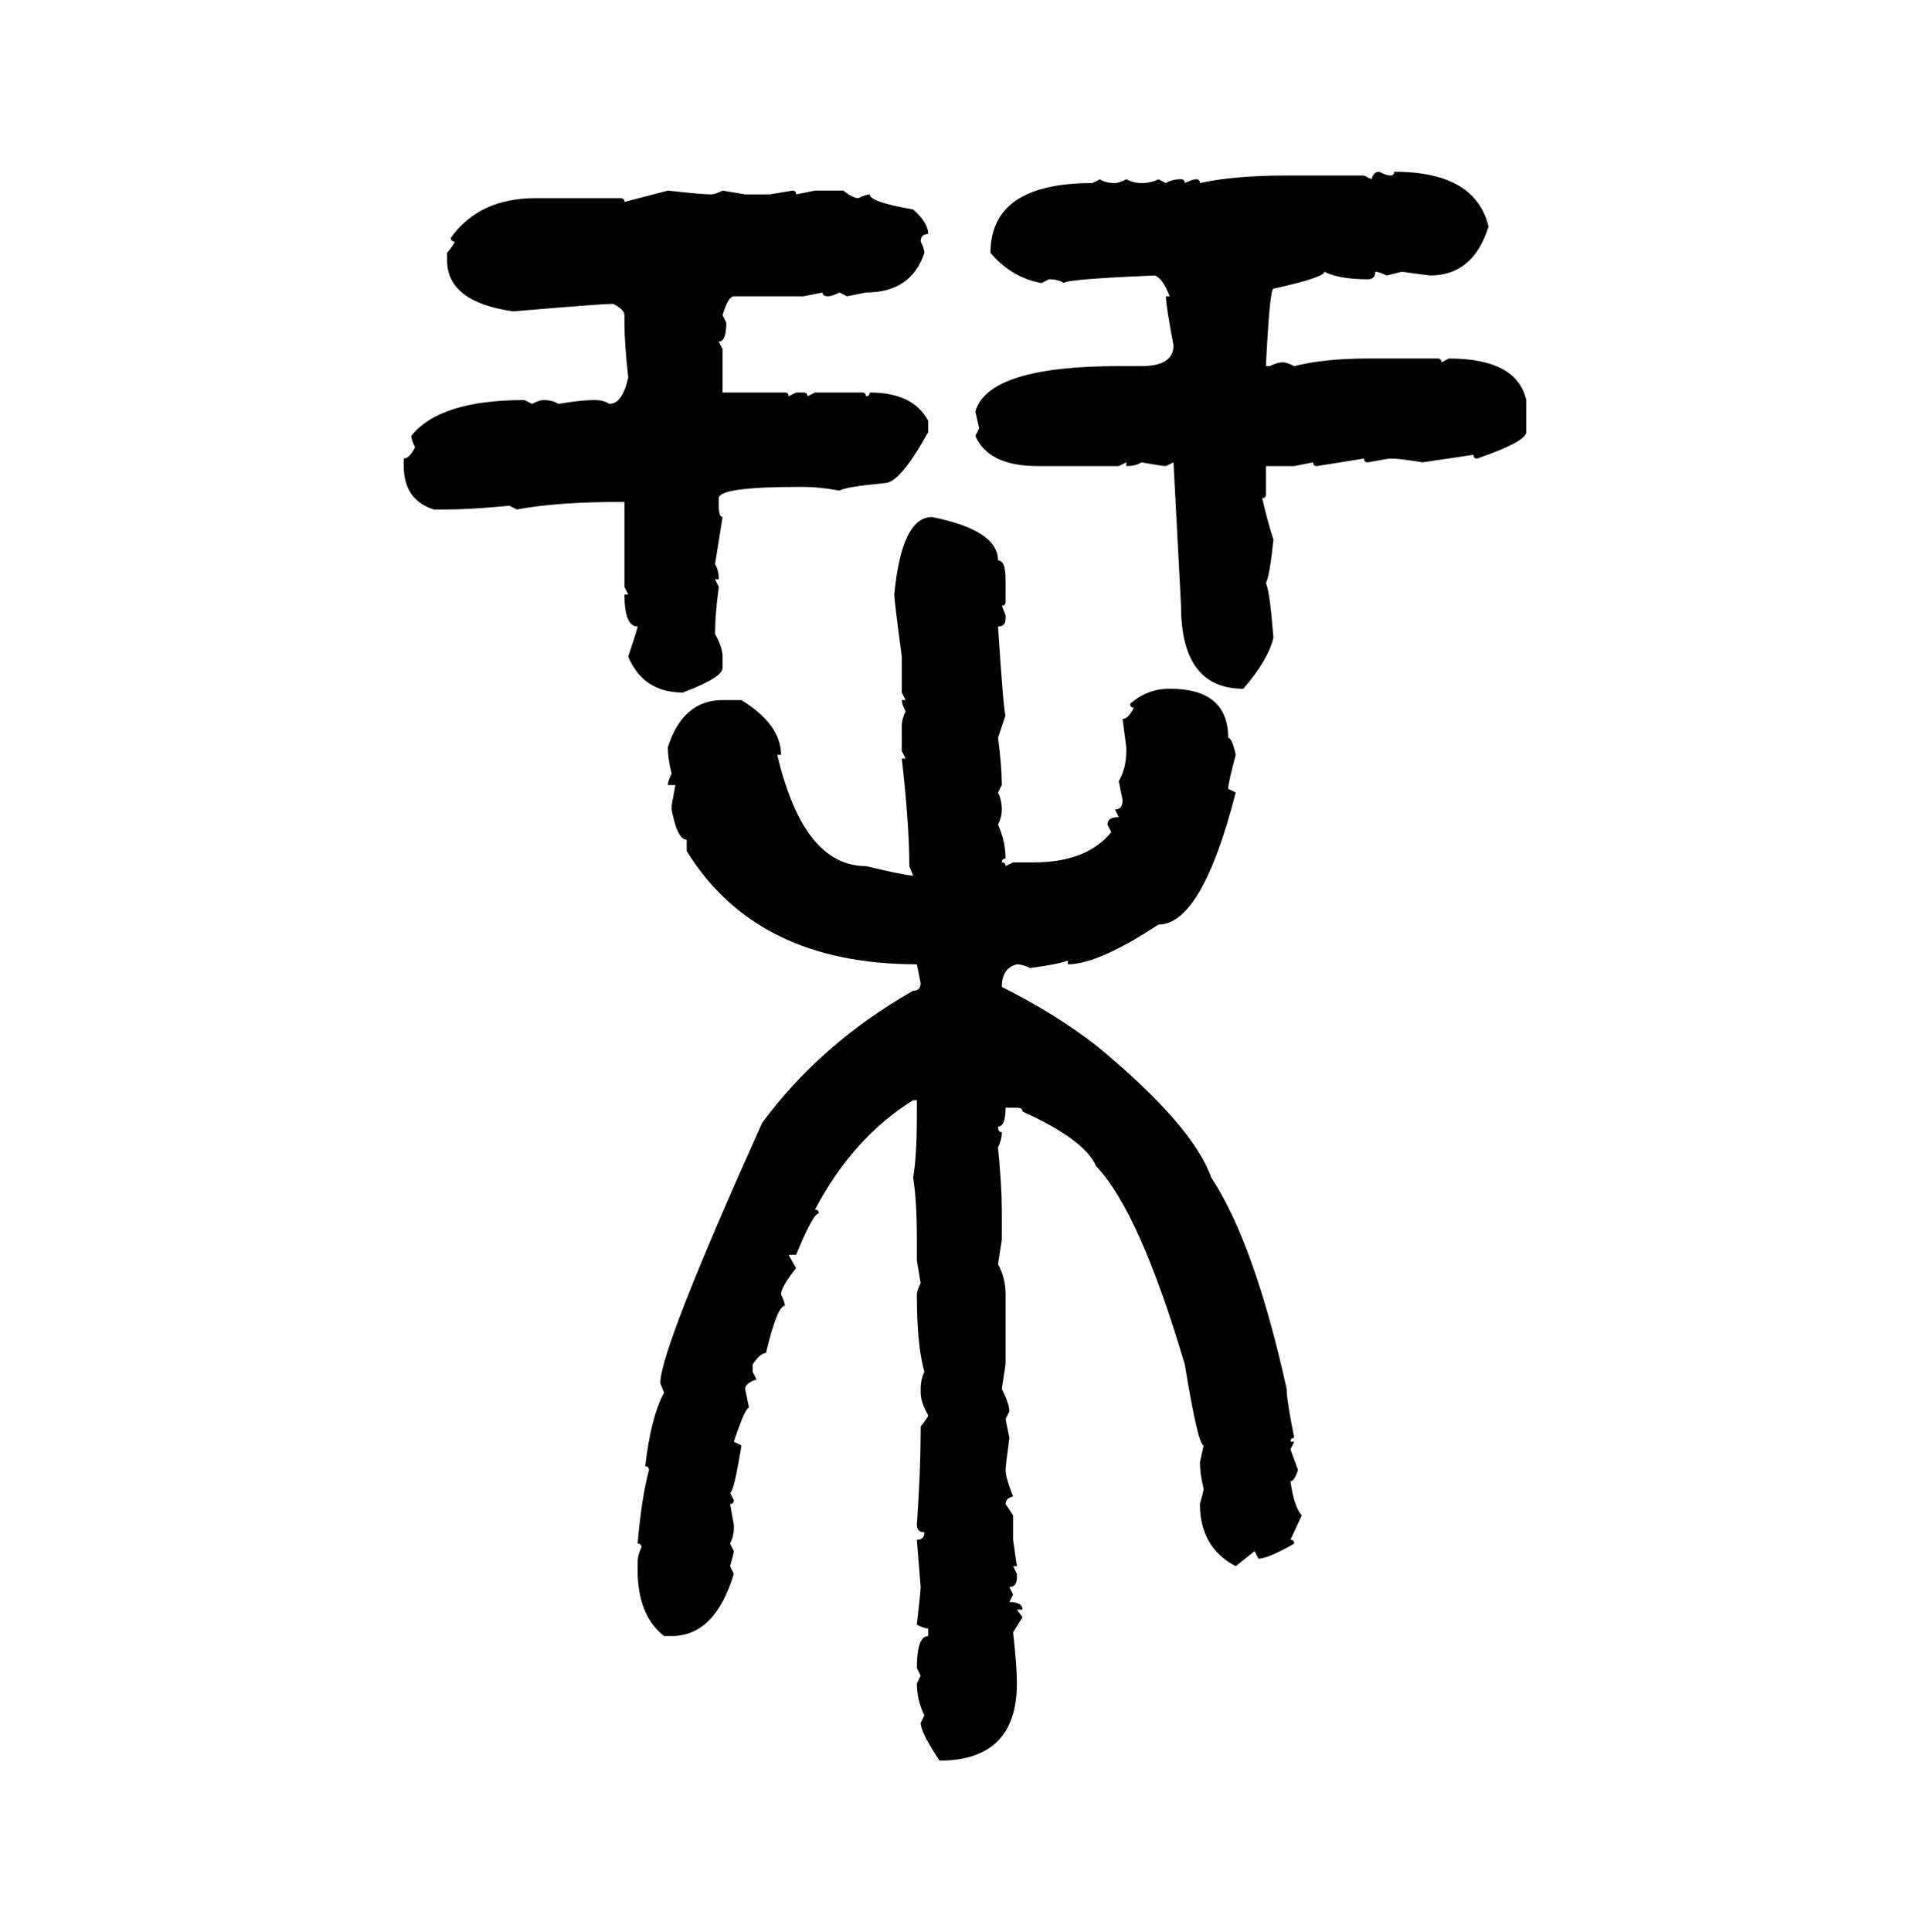 <svg xmlns="http://www.w3.org/2000/svg" xmlns:xlink="http://www.w3.org/1999/xlink" width="299.707" height="300"><path d="M214.16 26.66L214.16 26.66Q215.33 27.25 215.92 27.25L215.92 27.25Q216.50 27.25 216.50 26.66L216.50 26.66Q229.10 26.66 231.15 35.16L231.15 35.16Q228.81 42.77 222.07 42.77L222.07 42.77L217.68 42.19L215.33 42.77Q214.16 42.19 213.57 42.19L213.57 42.19Q213.57 43.36 212.40 43.36L212.40 43.36Q208.01 43.36 205.66 42.19L205.66 42.19Q205.66 43.07 197.75 44.82L197.75 44.82Q197.17 44.82 196.58 56.84L196.58 56.84L197.17 56.84Q198.34 56.25 199.22 56.25L199.22 56.25Q199.80 56.25 200.98 56.84L200.98 56.84Q205.66 55.66 212.40 55.66L212.40 55.66L223.24 55.66Q223.83 55.66 223.83 56.25L223.83 56.25L225 55.66Q235.55 55.66 237.01 62.11L237.01 62.11L237.01 67.09Q237.01 68.55 229.39 71.19L229.39 71.19Q228.81 71.19 228.81 70.61L228.81 70.61L220.90 71.78Q217.38 71.19 215.92 71.19L215.92 71.19Q215.63 71.19 212.40 71.78L212.40 71.78Q211.82 71.78 211.82 71.19L211.82 71.19Q206.25 72.07 204.49 72.36L204.49 72.36Q203.91 72.36 203.91 71.78L203.91 71.78L200.98 72.36L196.58 72.36L196.58 76.76Q196.58 77.34 196.00 77.34L196.00 77.34Q196.88 81.15 197.75 83.79L197.75 83.79Q197.17 89.36 196.58 90.53L196.58 90.53Q197.17 91.70 197.75 99.02L197.75 99.02Q196.88 102.54 193.07 106.93L193.07 106.93Q183.40 106.93 183.40 94.04L183.40 94.04L182.23 71.78L181.05 72.36Q180.47 72.36 177.25 71.78L177.25 71.78Q176.37 72.36 174.90 72.36L174.90 72.36L174.90 71.78L173.73 72.36L161.13 72.36Q153.52 72.36 151.46 67.68L151.46 67.68L152.05 66.50L151.46 63.87Q153.52 56.84 173.73 56.84L173.73 56.84L177.25 56.84Q182.23 56.84 182.23 53.61L182.23 53.61Q181.05 47.46 181.05 46.00L181.05 46.00L181.64 46.00Q180.47 43.07 179.30 42.77L179.30 42.77Q165.23 43.36 165.23 43.95L165.23 43.95Q164.36 43.36 162.89 43.36L162.89 43.36L161.72 43.95Q157.03 43.07 153.81 39.26L153.81 39.26Q153.81 28.42 169.63 28.42L169.63 28.42L170.80 27.83Q171.68 28.42 173.14 28.42L173.14 28.42Q173.73 28.42 174.90 27.83L174.90 27.83Q176.07 28.42 177.25 28.42L177.25 28.42Q178.71 28.42 179.88 27.83L179.88 27.83L181.05 28.42Q181.93 27.83 183.40 27.83L183.40 27.83Q183.98 27.83 183.98 28.42L183.98 28.42Q185.16 27.83 185.74 27.83L185.74 27.83Q186.33 27.83 186.33 28.42L186.33 28.42Q191.60 27.25 199.80 27.25L199.80 27.25L211.82 27.25L212.99 27.83Q213.28 26.66 214.16 26.66ZM96.97 31.35L103.71 29.59Q108.98 30.18 110.45 30.18L110.45 30.18Q111.04 30.18 112.21 29.59L112.21 29.59L115.72 30.18L119.53 30.18L123.05 29.59Q123.63 29.59 123.63 30.18L123.63 30.18L126.56 29.59L130.96 29.59Q132.42 30.76 133.30 30.76L133.30 30.76Q134.47 30.18 135.06 30.18L135.06 30.18Q135.06 31.35 141.80 32.52L141.80 32.52Q144.14 34.57 144.14 36.33L144.14 36.33Q142.97 36.33 142.97 37.50L142.97 37.50Q143.55 38.67 143.55 39.26L143.55 39.26Q141.50 45.41 134.47 45.41L134.47 45.41L131.54 46.00L130.37 45.41Q129.20 46.00 128.61 46.00L128.61 46.00Q127.73 46.00 127.73 45.41L127.73 45.41L124.80 46.00L113.96 46.00Q113.09 46.00 112.21 48.93L112.21 48.93L112.79 50.10Q112.79 53.03 111.62 53.03L111.62 53.03L112.21 54.20L112.21 60.94L121.88 60.94Q122.46 60.94 122.46 61.52L122.46 61.52L123.63 60.94L124.80 60.94Q125.39 60.94 125.39 61.52L125.39 61.52L126.56 60.94L133.89 60.94Q134.47 60.94 134.47 61.52L134.47 61.52Q135.06 61.52 135.06 60.94L135.06 60.94Q141.80 60.94 144.14 65.33L144.14 65.33L144.14 67.09Q139.75 75 137.40 75L137.40 75Q131.25 75.59 130.37 76.17L130.37 76.17Q127.15 75.59 124.80 75.59L124.80 75.59L124.22 75.59Q111.62 75.59 111.62 77.34L111.62 77.34L111.62 78.52Q111.62 80.27 112.21 80.27L112.21 80.27Q111.33 85.84 111.04 87.60L111.04 87.60Q111.62 88.48 111.62 89.94L111.62 89.94L111.04 89.94L111.62 91.11Q111.04 95.51 111.04 98.44L111.04 98.44Q112.21 100.49 112.21 101.95L112.21 101.95L112.21 103.71Q112.21 105.18 106.05 107.52L106.05 107.52Q99.90 107.52 97.56 101.95L97.56 101.95Q99.02 97.56 99.02 97.27L99.02 97.27Q96.97 97.27 96.97 92.29L96.97 92.29L97.56 92.29L96.97 91.11L96.97 77.93L96.39 77.93Q86.43 77.93 80.27 79.10L80.27 79.10L79.10 78.52Q72.95 79.10 69.43 79.10L69.43 79.10L67.38 79.10Q62.70 77.64 62.70 72.36L62.70 72.36L62.70 71.19Q63.57 71.19 64.45 69.43L64.45 69.43Q63.87 68.26 63.87 67.68L63.87 67.68Q68.26 62.11 81.45 62.11L81.45 62.11L82.62 62.70Q83.79 62.11 84.38 62.11L84.38 62.11Q85.84 62.11 86.72 62.70L86.72 62.70Q90.23 62.11 92.29 62.11L92.29 62.11Q93.75 62.11 94.63 62.70L94.63 62.70Q96.68 62.70 97.56 58.59L97.56 58.59Q96.97 53.32 96.97 50.10L96.97 50.10L96.97 48.93Q96.97 48.05 95.21 47.17L95.21 47.17Q93.46 47.17 79.69 48.34L79.69 48.34Q69.43 46.88 69.43 40.43L69.43 40.43L69.43 39.26Q70.61 37.79 70.61 37.50L70.61 37.50Q70.02 37.50 70.02 36.91L70.02 36.91Q74.41 30.76 83.20 30.76L83.20 30.76L96.39 30.76Q96.97 30.76 96.97 31.35L96.97 31.35ZM144.73 80.27L144.73 80.27Q154.98 82.32 154.98 87.01L154.98 87.01Q156.15 87.01 156.15 89.94L156.15 89.94L156.15 93.46Q156.15 94.04 155.57 94.04L155.57 94.04L156.15 95.51L156.15 96.09Q156.15 97.27 154.98 97.27L154.98 97.27Q155.86 110.74 156.15 111.04L156.15 111.04L154.98 114.55Q155.57 118.95 155.57 121.88L155.57 121.88L154.98 123.05Q155.57 124.22 155.57 125.68L155.57 125.68Q155.57 126.86 154.98 128.03L154.98 128.03Q156.15 130.66 156.15 133.30L156.15 133.30Q155.57 133.30 155.57 133.89L155.57 133.89Q156.15 133.89 156.15 134.47L156.15 134.47L157.32 133.89L160.55 133.89Q168.75 133.89 172.56 129.20L172.56 129.20L171.97 128.03Q171.97 126.86 173.73 126.86L173.73 126.86L173.14 125.68Q174.32 125.68 174.32 124.22L174.32 124.22L173.73 121.29Q174.90 119.24 174.90 116.60L174.90 116.60L174.90 116.02L174.32 111.62Q175.20 111.62 176.07 109.86L176.07 109.86Q175.49 109.86 175.49 109.28L175.49 109.28Q178.13 106.93 181.64 106.93L181.64 106.93Q190.72 106.93 190.72 114.55L190.72 114.55Q191.31 114.55 191.89 117.19L191.89 117.19Q190.72 121.58 190.72 122.46L190.72 122.46L191.89 123.05Q186.62 143.55 179.88 143.55L179.88 143.55Q170.51 149.71 165.82 149.71L165.82 149.71L165.82 149.12Q164.36 149.71 159.96 150.29L159.96 150.29Q158.79 149.71 157.91 149.71L157.91 149.71Q155.57 150.29 155.57 153.22L155.57 153.22Q163.77 157.32 170.21 162.30L170.21 162.30Q185.16 174.61 188.09 182.81L188.09 182.81Q194.82 193.07 199.80 215.63L199.80 215.63Q199.80 217.38 200.98 223.24L200.98 223.24Q200.39 223.24 200.39 223.83L200.39 223.83L200.98 223.83L200.39 225L201.56 228.22Q200.98 229.98 200.39 229.98L200.39 229.98Q200.98 234.08 202.15 235.25L202.15 235.25L200.39 239.06Q200.98 239.06 200.98 239.65L200.98 239.65Q196.88 241.99 195.41 241.99L195.41 241.99L194.82 240.82L191.89 243.16Q186.33 240.23 186.33 233.50L186.33 233.50Q186.91 231.45 186.91 231.15L186.91 231.15Q186.33 228.81 186.33 227.05L186.33 227.05L186.91 224.41Q186.04 224.41 183.98 211.82L183.98 211.82Q176.95 188.09 170.21 181.05L170.21 181.05Q168.46 176.95 158.79 172.56L158.79 172.56Q158.79 171.97 157.91 171.97L157.91 171.97L156.15 171.97Q156.15 174.90 154.98 174.90L154.98 174.90Q154.98 175.78 155.57 175.78L155.57 175.78Q155.57 176.95 154.98 178.13L154.98 178.13Q155.57 184.28 155.57 187.79L155.57 187.79L155.57 192.48L154.98 196.29Q156.15 198.34 156.15 200.98L156.15 200.98L156.15 211.82L155.57 215.63Q156.74 217.97 156.74 219.14L156.74 219.14L156.15 220.31L156.74 223.24Q156.15 227.64 156.15 228.22L156.15 228.22Q156.15 229.39 157.32 232.32L157.32 232.32Q156.15 232.62 156.15 233.50L156.15 233.50L157.32 235.25L157.32 239.06L157.91 243.16L157.32 243.16L157.91 244.34L157.91 244.92Q157.91 246.39 156.74 246.39L156.74 246.39L157.32 247.56L156.74 248.73Q158.79 248.73 158.79 249.90L158.79 249.90L157.91 249.90L158.79 251.07L157.32 253.42Q157.91 258.69 157.91 261.33L157.91 261.33Q157.91 273.34 145.90 273.34L145.90 273.34Q142.97 268.95 142.97 267.48L142.97 267.48L143.55 266.31Q142.38 263.96 142.38 261.33L142.38 261.33L142.97 260.16L142.38 258.98Q142.38 254.00 144.14 254.00L144.14 254.00L144.14 252.83Q143.55 252.83 142.38 252.25L142.38 252.25Q142.97 246.97 142.97 246.39L142.97 246.39L142.38 239.06Q143.55 239.06 143.55 237.89L143.55 237.89Q142.38 237.89 142.38 236.72L142.38 236.72Q142.97 228.22 142.97 222.07L142.97 222.07L142.97 221.48Q144.14 220.02 144.14 219.73L144.14 219.73Q142.97 217.68 142.97 216.21L142.97 216.21L142.97 215.63Q142.97 214.16 143.55 212.99L143.55 212.99Q142.38 208.89 142.38 200.98L142.38 200.98Q142.38 200.39 142.97 199.22L142.97 199.22L142.38 195.70L142.38 192.48Q142.38 186.33 141.80 182.81L141.80 182.81Q142.38 179.59 142.38 173.14L142.38 173.14L142.38 170.80L141.80 170.80Q132.42 176.66 126.56 187.79L126.56 187.79Q127.15 187.79 127.15 188.38L127.15 188.38Q126.27 188.38 123.63 194.82L123.63 194.82L122.46 194.82L123.63 196.88Q121.29 199.80 121.29 200.98L121.29 200.98Q121.88 202.15 121.88 202.73L121.88 202.73Q120.70 202.73 118.95 210.06L118.95 210.06Q118.07 210.06 116.89 211.82L116.89 211.82L116.89 212.99L117.48 214.16Q115.72 214.75 115.72 215.63L115.72 215.63L116.31 218.55Q115.72 218.55 113.96 223.83L113.96 223.83L115.14 224.41Q113.96 231.74 113.38 231.74L113.38 231.74L113.96 232.91Q113.96 233.50 113.38 233.50L113.38 233.50L113.96 236.72L113.96 237.30Q113.96 238.48 113.38 239.65L113.38 239.65L113.96 240.82Q113.96 241.11 113.38 243.16L113.38 243.16L113.96 244.34Q111.04 254.00 104.30 254.00L104.30 254.00L103.13 254.00Q99.02 250.78 99.02 243.75L99.02 243.75L99.02 242.58Q99.02 241.41 99.61 240.23L99.61 240.23Q99.61 239.65 99.02 239.65L99.02 239.65Q99.61 232.62 100.78 228.22L100.78 228.22Q100.78 227.64 100.20 227.64L100.20 227.64Q101.07 220.02 103.13 216.21L103.13 216.21L102.54 214.75Q102.54 209.47 118.36 174.32L118.36 174.32Q127.44 162.01 141.80 153.81L141.80 153.81Q142.97 153.81 142.97 152.64L142.97 152.64L142.38 149.71Q117.48 149.71 106.64 132.13L106.64 132.13L106.64 130.37Q105.18 130.37 104.30 125.68L104.30 125.68L104.30 125.10L104.88 121.88L103.71 121.88Q103.71 121.29 104.30 120.12L104.30 120.12Q103.71 117.77 103.71 116.02L103.71 116.02Q106.05 108.69 112.21 108.69L112.21 108.69L115.14 108.69Q121.29 112.50 121.29 117.19L121.29 117.19L120.70 117.19Q124.80 134.47 134.47 134.47L134.47 134.47Q140.63 135.94 141.80 135.94L141.80 135.94L141.21 134.47Q141.21 128.03 140.04 117.77L140.04 117.77L140.63 117.77L140.04 116.60L140.04 112.79Q140.04 111.62 140.63 110.45L140.63 110.45Q140.04 109.28 140.04 108.69L140.04 108.69L140.63 108.69L140.04 107.52L140.04 101.95Q138.87 93.16 138.87 92.29L138.87 92.29Q140.04 80.27 144.73 80.27Z"/></svg>